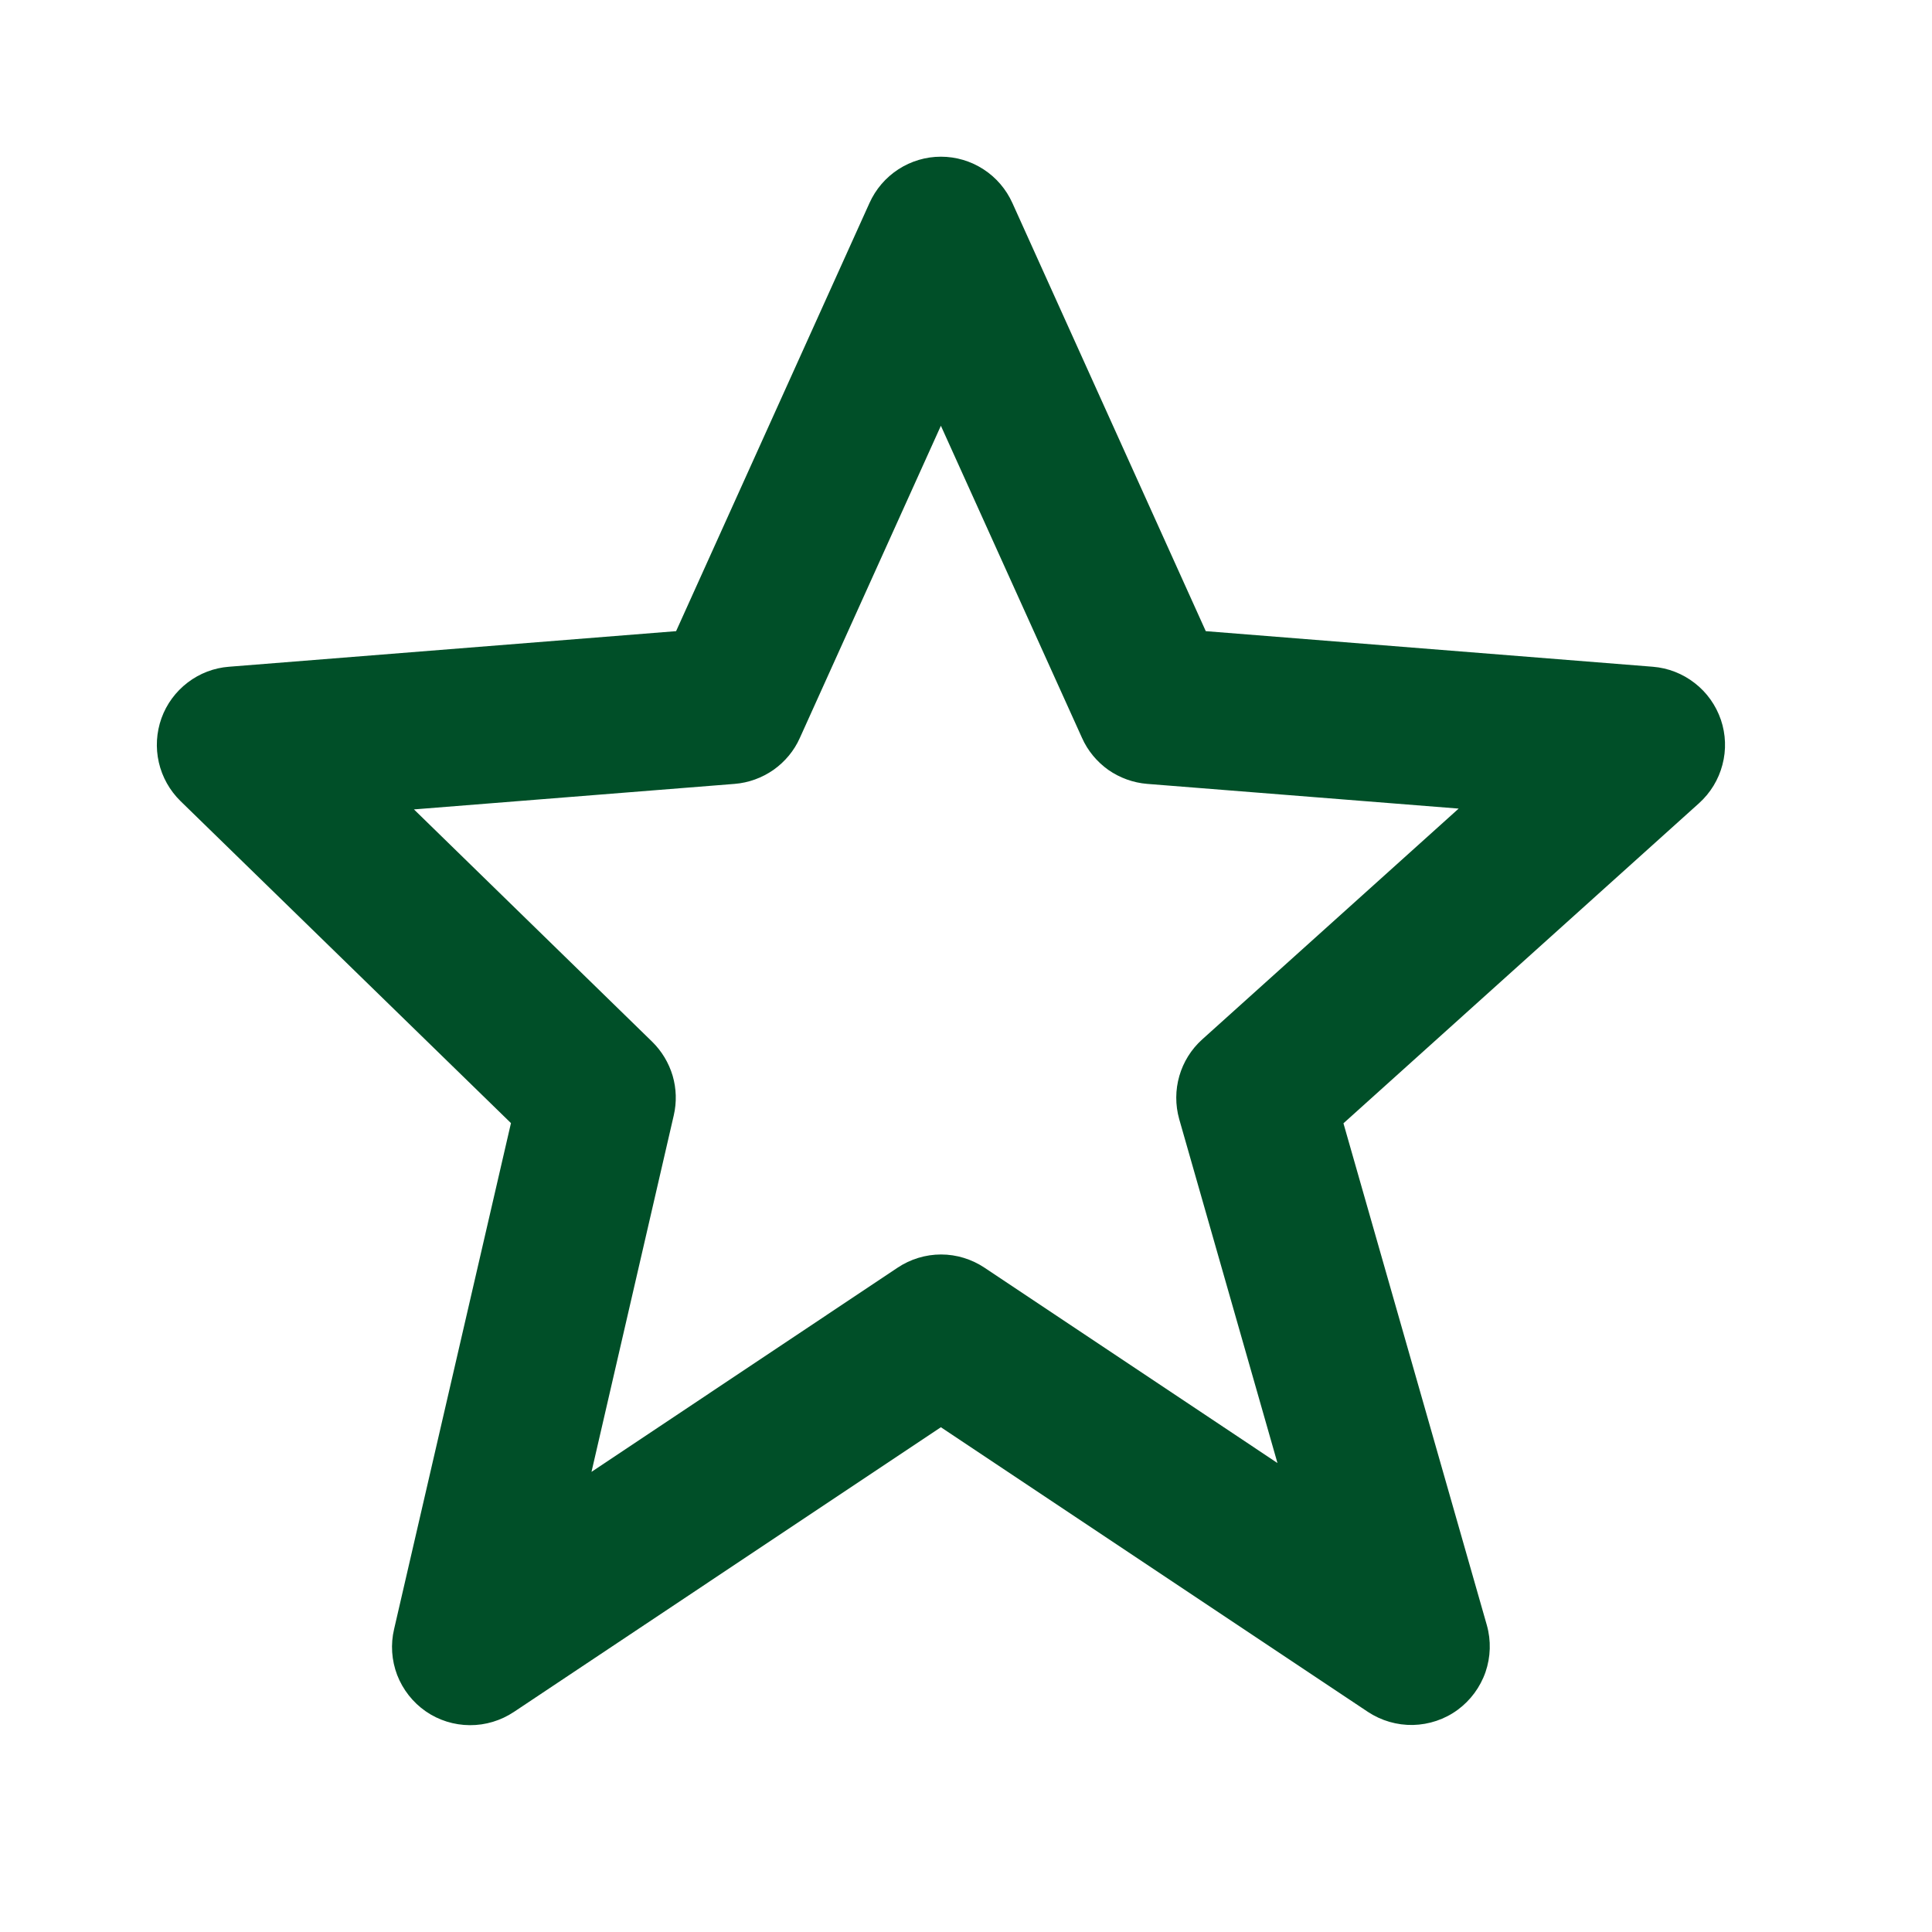 <svg width="19" height="19" viewBox="0 0 19 19" fill="none" xmlns="http://www.w3.org/2000/svg">
<path d="M5.025 11.045L3.876 16.02C3.84 16.171 3.851 16.328 3.906 16.473C3.962 16.617 4.06 16.742 4.187 16.83C4.314 16.918 4.465 16.965 4.62 16.966C4.775 16.967 4.926 16.921 5.055 16.835L9.253 14.036L13.452 16.835C13.584 16.922 13.738 16.967 13.896 16.964C14.054 16.96 14.207 16.909 14.334 16.816C14.461 16.723 14.557 16.593 14.609 16.444C14.66 16.295 14.665 16.134 14.622 15.982L13.212 11.047L16.709 7.899C16.821 7.798 16.901 7.667 16.939 7.521C16.978 7.375 16.972 7.221 16.924 7.079C16.875 6.936 16.786 6.81 16.667 6.718C16.548 6.625 16.405 6.569 16.254 6.557L11.858 6.207L9.956 1.996C9.895 1.861 9.797 1.746 9.672 1.665C9.547 1.584 9.402 1.541 9.253 1.541C9.105 1.541 8.96 1.584 8.835 1.665C8.71 1.746 8.612 1.861 8.551 1.996L6.649 6.207L2.252 6.557C2.105 6.568 1.964 6.622 1.846 6.712C1.728 6.802 1.638 6.924 1.588 7.063C1.538 7.203 1.529 7.354 1.562 7.498C1.595 7.642 1.669 7.774 1.775 7.878L5.025 11.045ZM7.225 7.709C7.362 7.698 7.494 7.65 7.607 7.571C7.72 7.491 7.81 7.383 7.866 7.257L9.253 4.187L10.641 7.257C10.697 7.383 10.787 7.491 10.899 7.571C11.012 7.65 11.145 7.698 11.282 7.709L14.345 7.952L11.823 10.222C11.604 10.419 11.517 10.723 11.597 11.007L12.563 14.388L9.682 12.467C9.556 12.383 9.407 12.337 9.255 12.337C9.102 12.337 8.953 12.383 8.827 12.467L5.817 14.475L6.626 10.969C6.656 10.84 6.652 10.706 6.615 10.579C6.577 10.452 6.508 10.337 6.413 10.244L4.071 7.96L7.225 7.709Z" fill="#004F28"/>
</svg>
